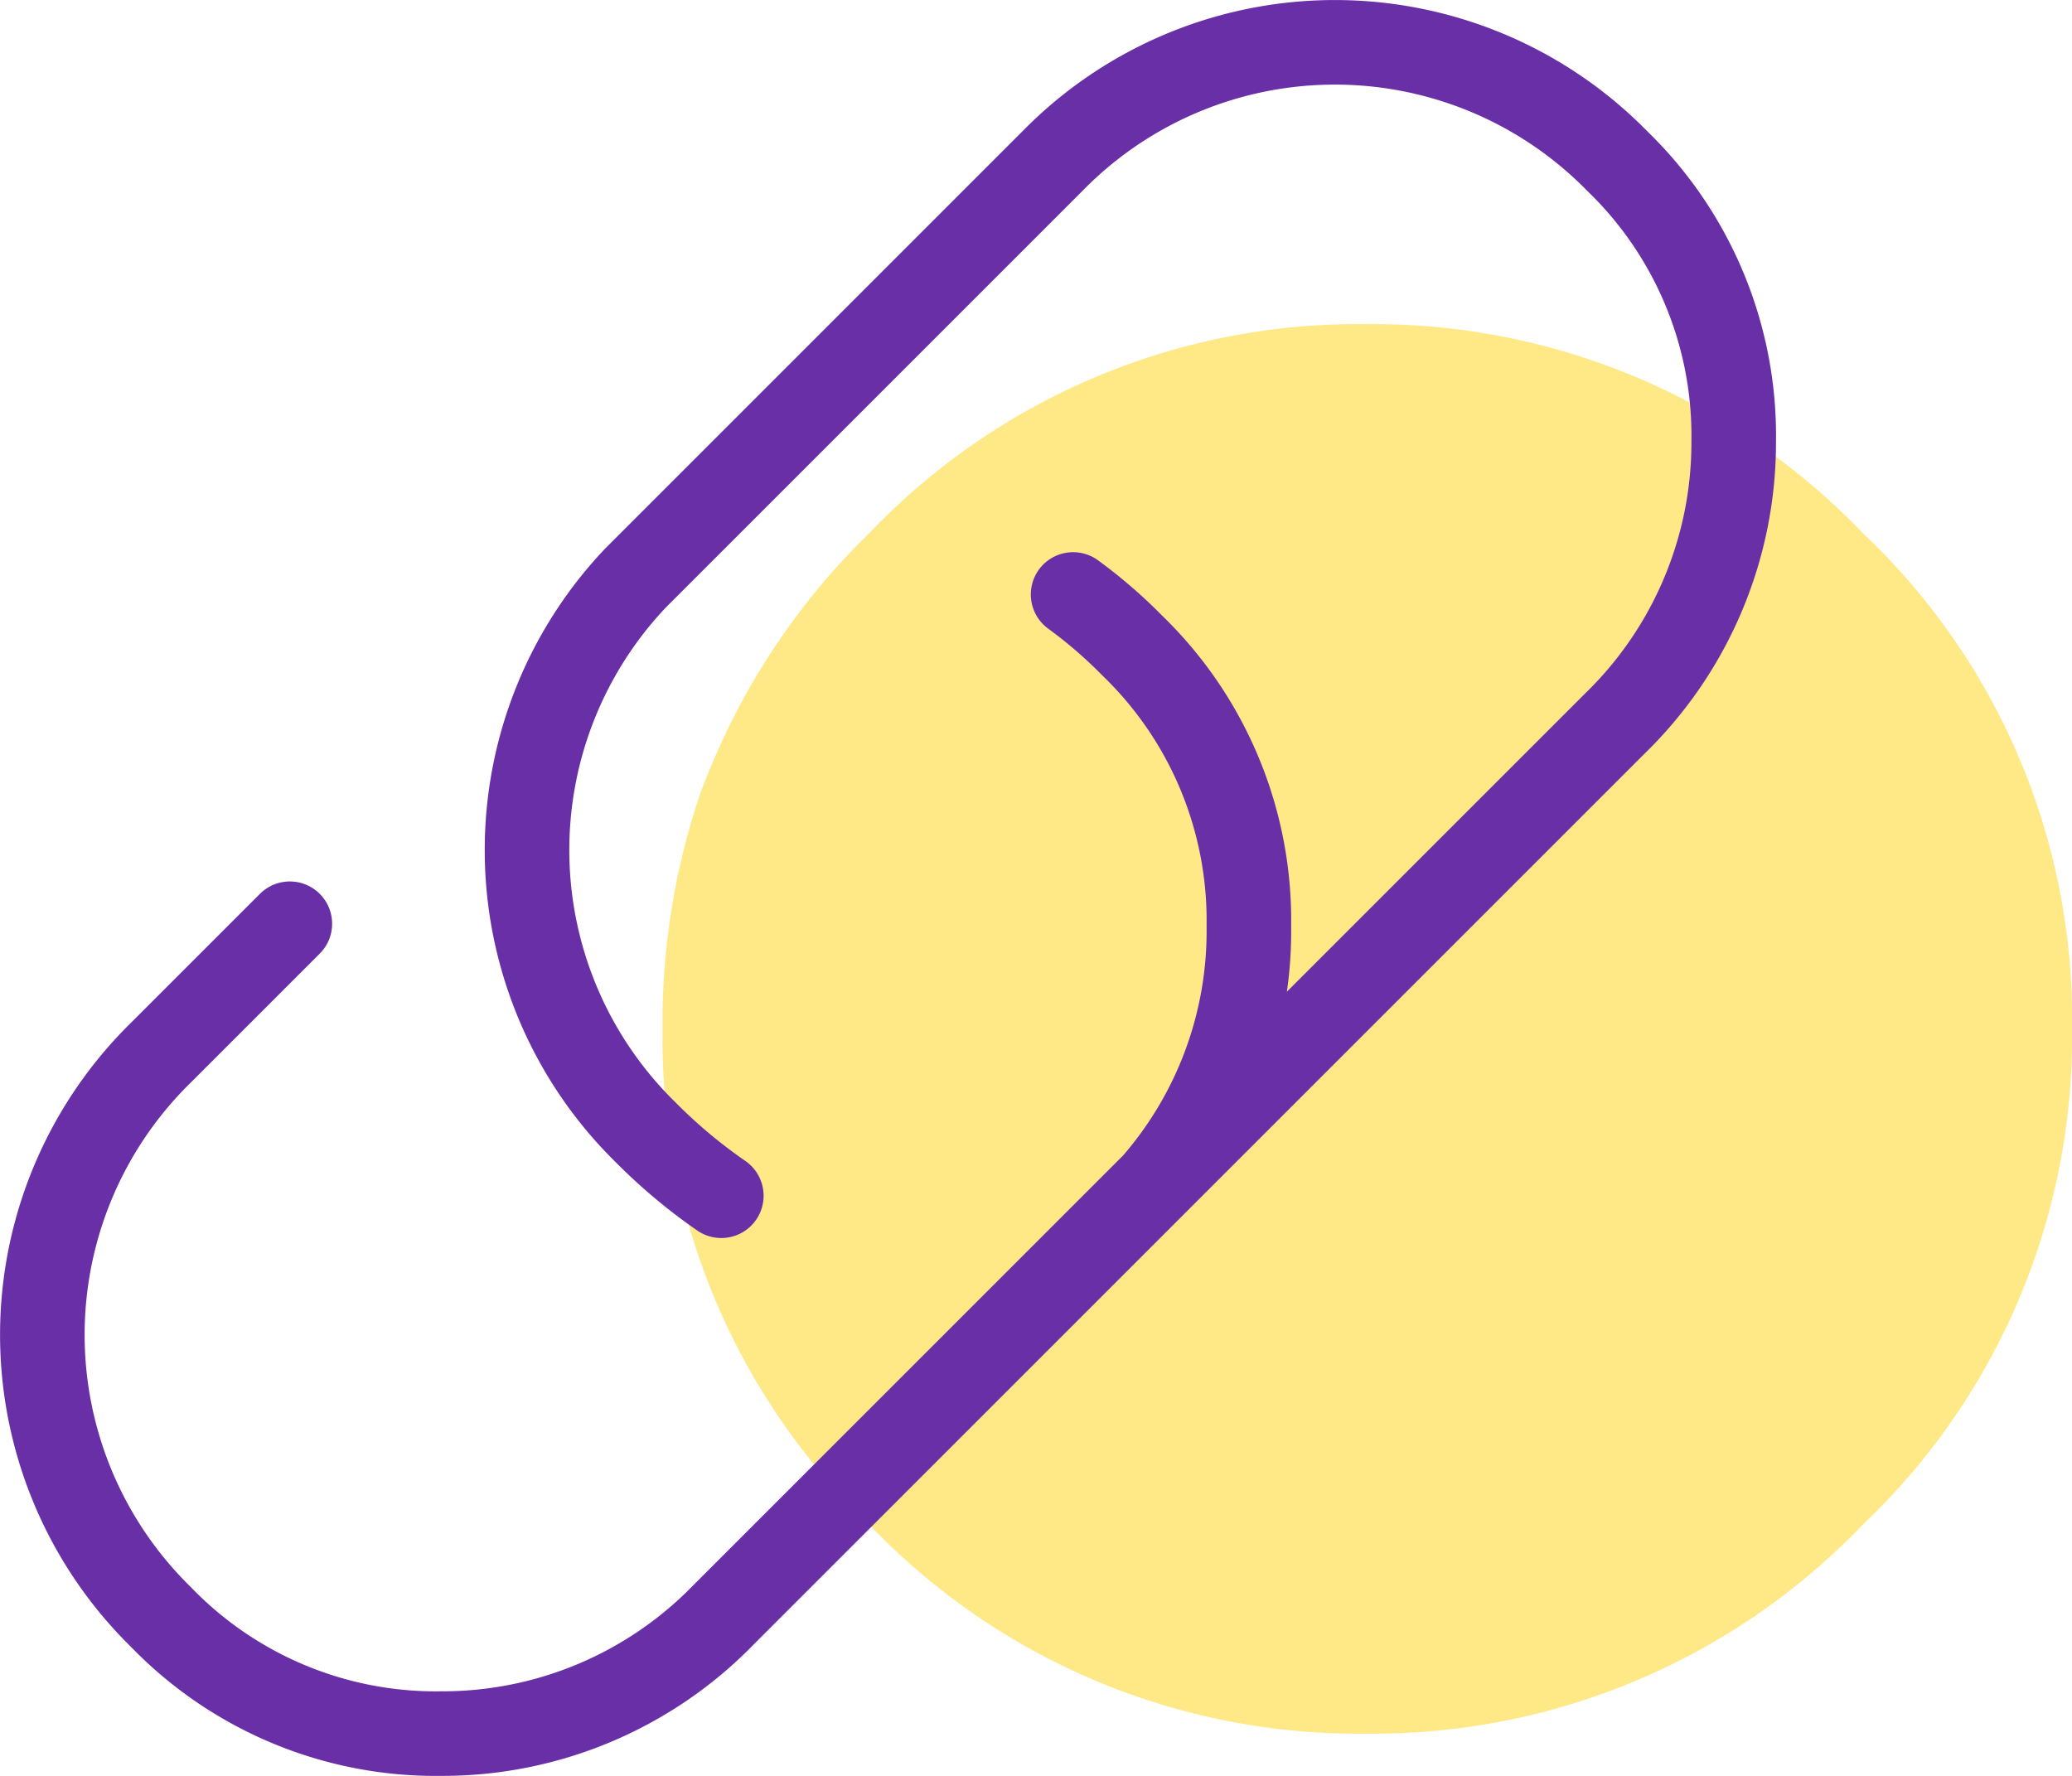 <svg xmlns="http://www.w3.org/2000/svg" width="73.5" height="63" viewBox="0 0 73.5 63"><defs><style>.a{fill:#ffe886;}.b{fill:none;stroke:#692fa7;stroke-linecap:round;stroke-linejoin:round;stroke-width:3px;}</style></defs><g transform="translate(1.5 1.5)"><g transform="translate(22 10)"><path class="a" d="M60.883,60.883A23.85,23.85,0,0,0,68.3,43.3a23.675,23.675,0,0,0-7.417-17.583A24.028,24.028,0,0,0,43.3,18.3a23.945,23.945,0,0,0-17.667,7.417A24.793,24.793,0,0,0,20.55,32.8q-.5,1.06-.917,2.167A25.475,25.475,0,0,0,18.3,43.3v.333a23.968,23.968,0,0,0,7.333,17.25A23.945,23.945,0,0,0,43.3,68.3,24.028,24.028,0,0,0,60.883,60.883Z" transform="translate(-18.3 -18.3)"/></g><path class="b" d="M28.437,45.269a18.917,18.917,0,0,1-2.684-2.249,14.022,14.022,0,0,1-.363-19.661l14.8-14.8a14.015,14.015,0,0,1,20.024,0A13.553,13.553,0,0,1,64.35,18.5,13.9,13.9,0,0,1,60.142,28.51L43.818,44.834l-.8.8L28.51,60.142A13.9,13.9,0,0,1,18.5,64.35a13.553,13.553,0,0,1-9.94-4.135,14.015,14.015,0,0,1,0-20.024l4.571-4.571M40.916,23.939a16.95,16.95,0,0,1,2.1,1.814,13.553,13.553,0,0,1,4.135,9.94,13.664,13.664,0,0,1-3.337,9.141" transform="translate(-4.35 -4.35)"/></g></svg>